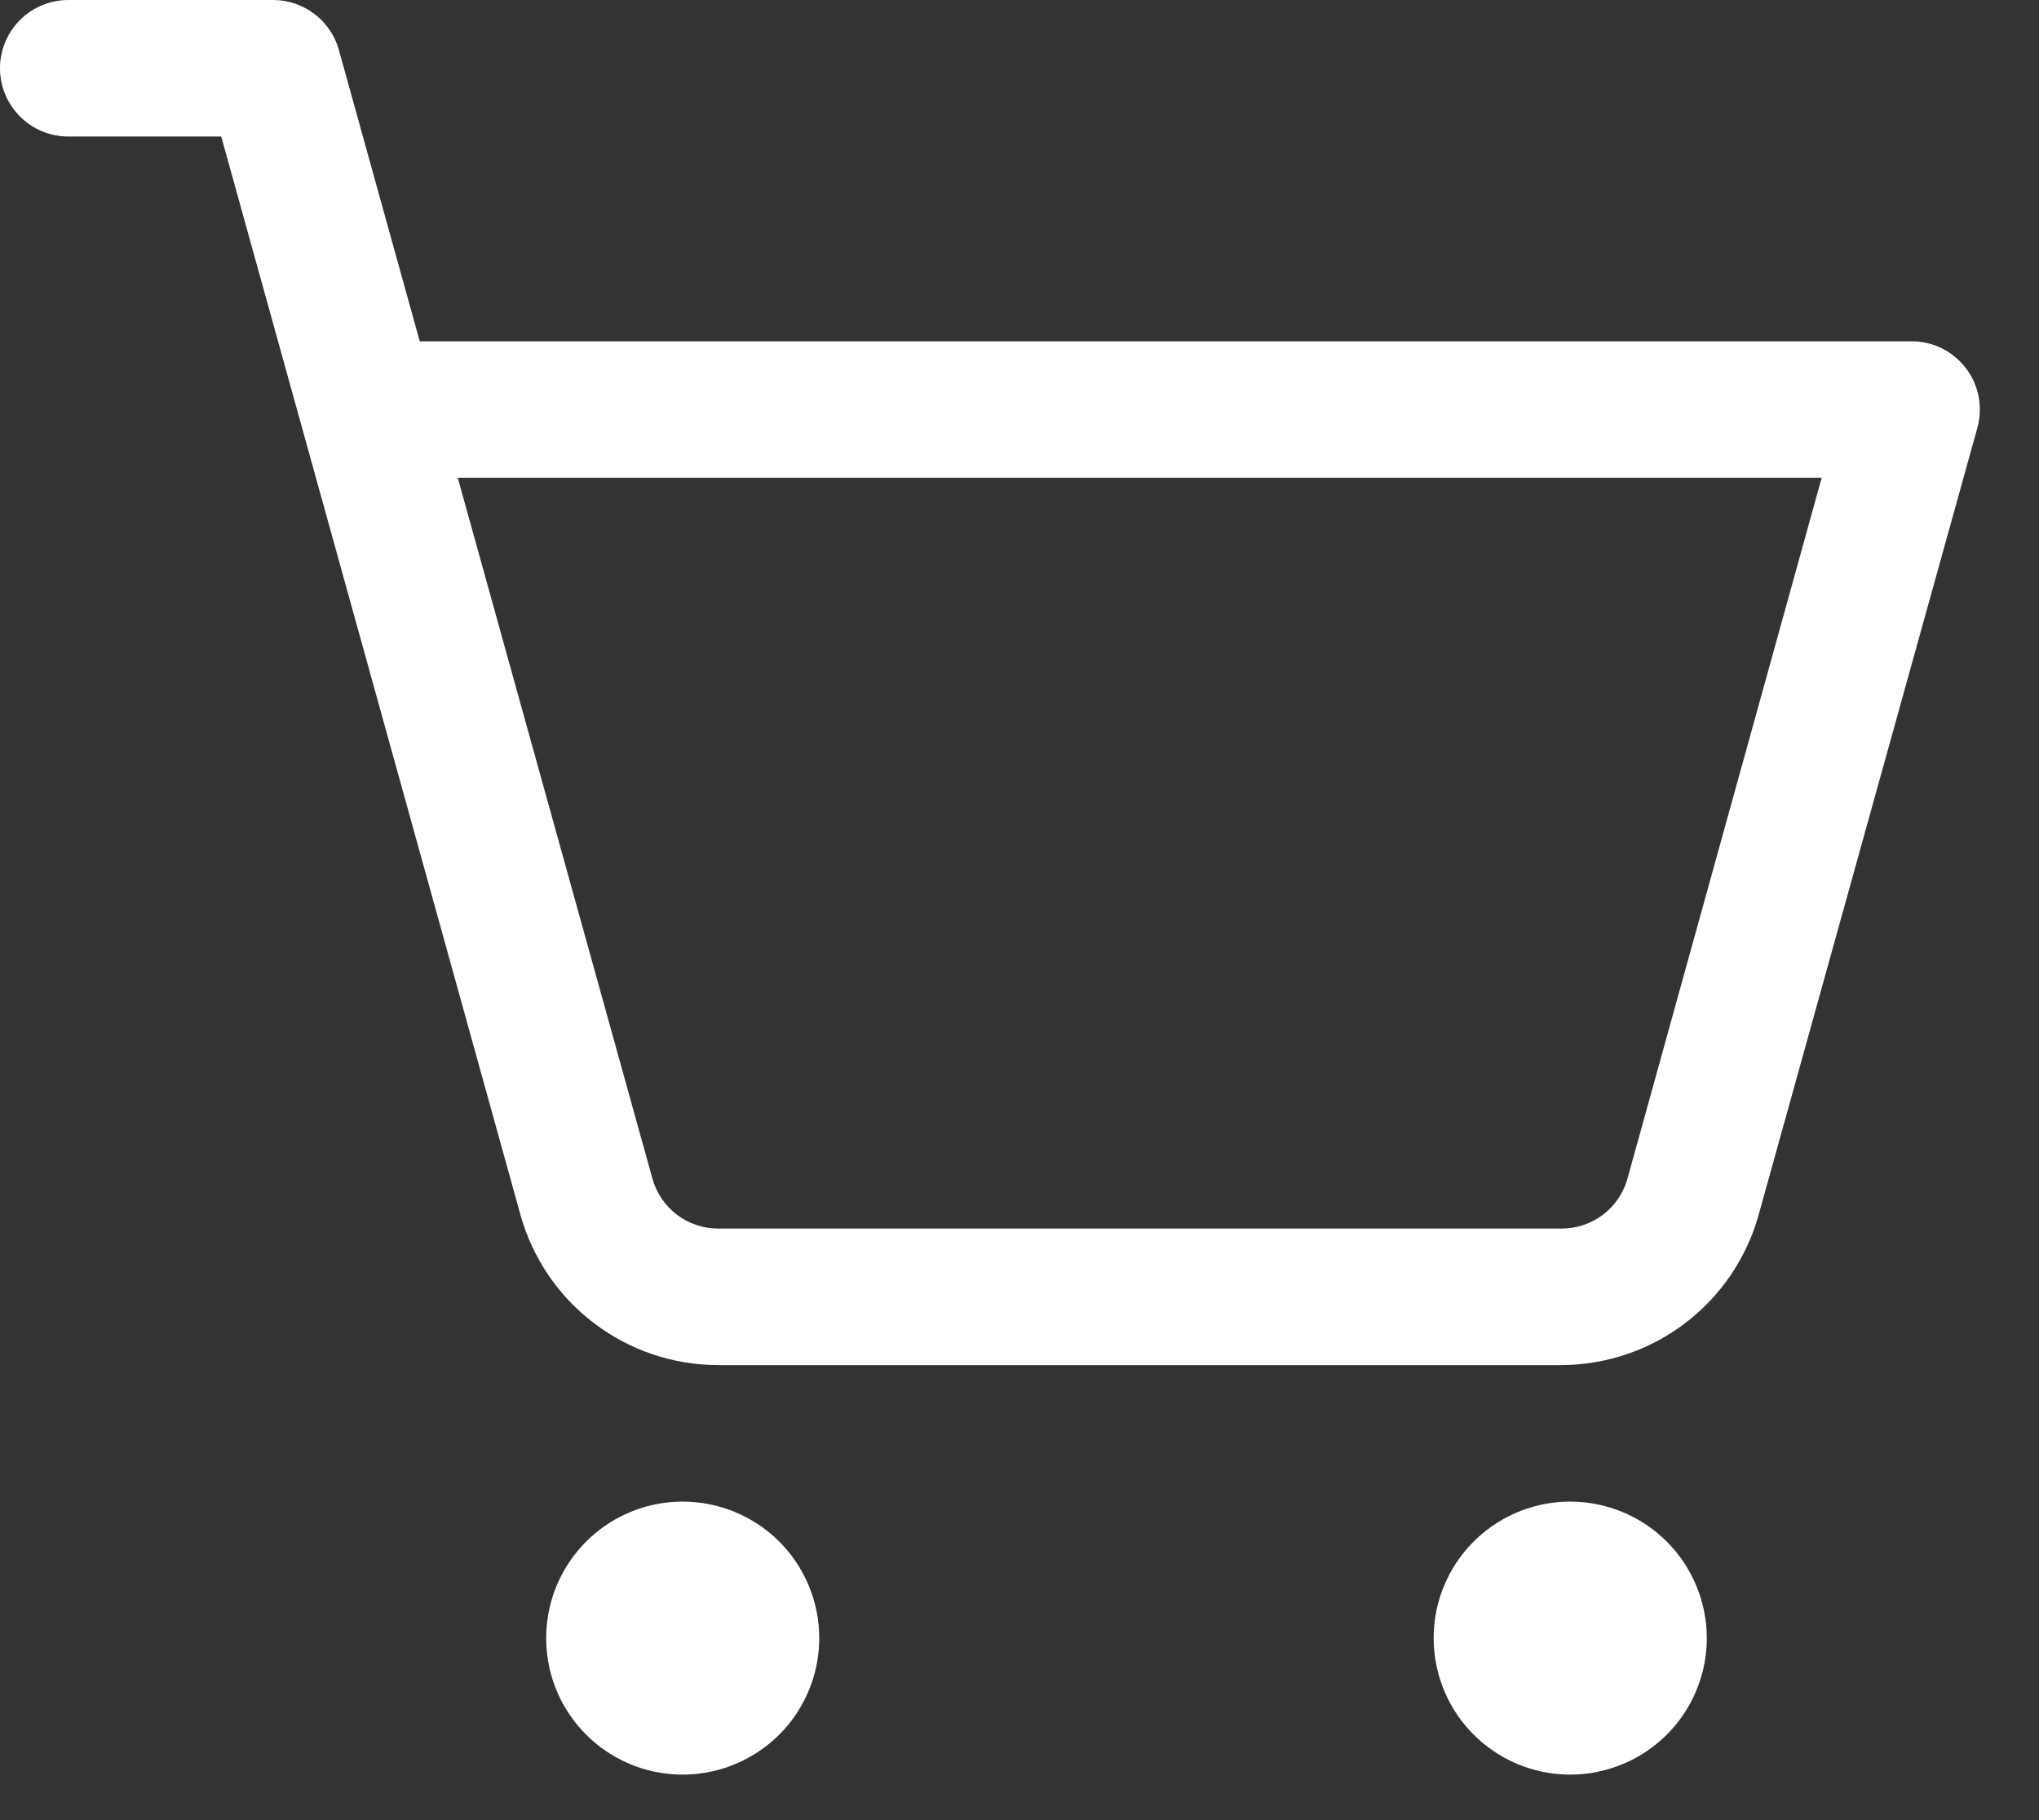 <svg width="28" height="25" viewBox="0 0 28 25" fill="none" xmlns="http://www.w3.org/2000/svg">
<rect x="0" y="0" width="28" height="25" fill="#333333" stroke="none"/>
<path d="M11.25 22.5C11.25 22.871 11.14 23.233 10.934 23.542C10.728 23.85 10.435 24.09 10.092 24.232C9.75 24.374 9.373 24.411 9.009 24.339C8.645 24.267 8.311 24.088 8.049 23.826C7.787 23.564 7.608 23.23 7.536 22.866C7.464 22.502 7.501 22.125 7.643 21.782C7.785 21.44 8.025 21.147 8.333 20.941C8.642 20.735 9.004 20.625 9.375 20.625C9.872 20.625 10.349 20.823 10.701 21.174C11.053 21.526 11.25 22.003 11.25 22.5ZM21.562 20.625C21.192 20.625 20.829 20.735 20.521 20.941C20.212 21.147 19.972 21.44 19.83 21.782C19.688 22.125 19.651 22.502 19.724 22.866C19.796 23.23 19.974 23.564 20.237 23.826C20.499 24.088 20.833 24.267 21.197 24.339C21.56 24.411 21.937 24.374 22.28 24.232C22.623 24.09 22.916 23.85 23.122 23.542C23.328 23.233 23.438 22.871 23.438 22.5C23.438 22.003 23.24 21.526 22.888 21.174C22.537 20.823 22.06 20.625 21.562 20.625ZM27.154 5.876L24.149 16.69C23.984 17.281 23.63 17.801 23.142 18.173C22.654 18.545 22.059 18.747 21.445 18.75H9.863C9.247 18.75 8.649 18.548 8.159 18.176C7.669 17.804 7.314 17.282 7.148 16.69L3.038 1.875H0.938C0.689 1.875 0.45 1.776 0.275 1.6C0.099 1.425 0 1.186 0 0.938C0 0.689 0.099 0.45 0.275 0.275C0.45 0.099 0.689 1.73161e-08 0.938 1.73161e-08H3.75C3.955 -3.93631e-05 4.154 0.067 4.317 0.191C4.481 0.315 4.599 0.489 4.654 0.687L5.764 4.688H26.25C26.395 4.687 26.537 4.721 26.667 4.785C26.796 4.849 26.909 4.943 26.997 5.058C27.084 5.173 27.144 5.306 27.171 5.448C27.198 5.59 27.192 5.737 27.154 5.876ZM25.016 6.562H6.286L8.959 16.188C9.014 16.386 9.132 16.56 9.295 16.684C9.458 16.808 9.658 16.875 9.863 16.875H21.445C21.65 16.875 21.85 16.808 22.013 16.684C22.176 16.56 22.294 16.386 22.349 16.188L25.016 6.562Z" fill="white"/>
</svg>

